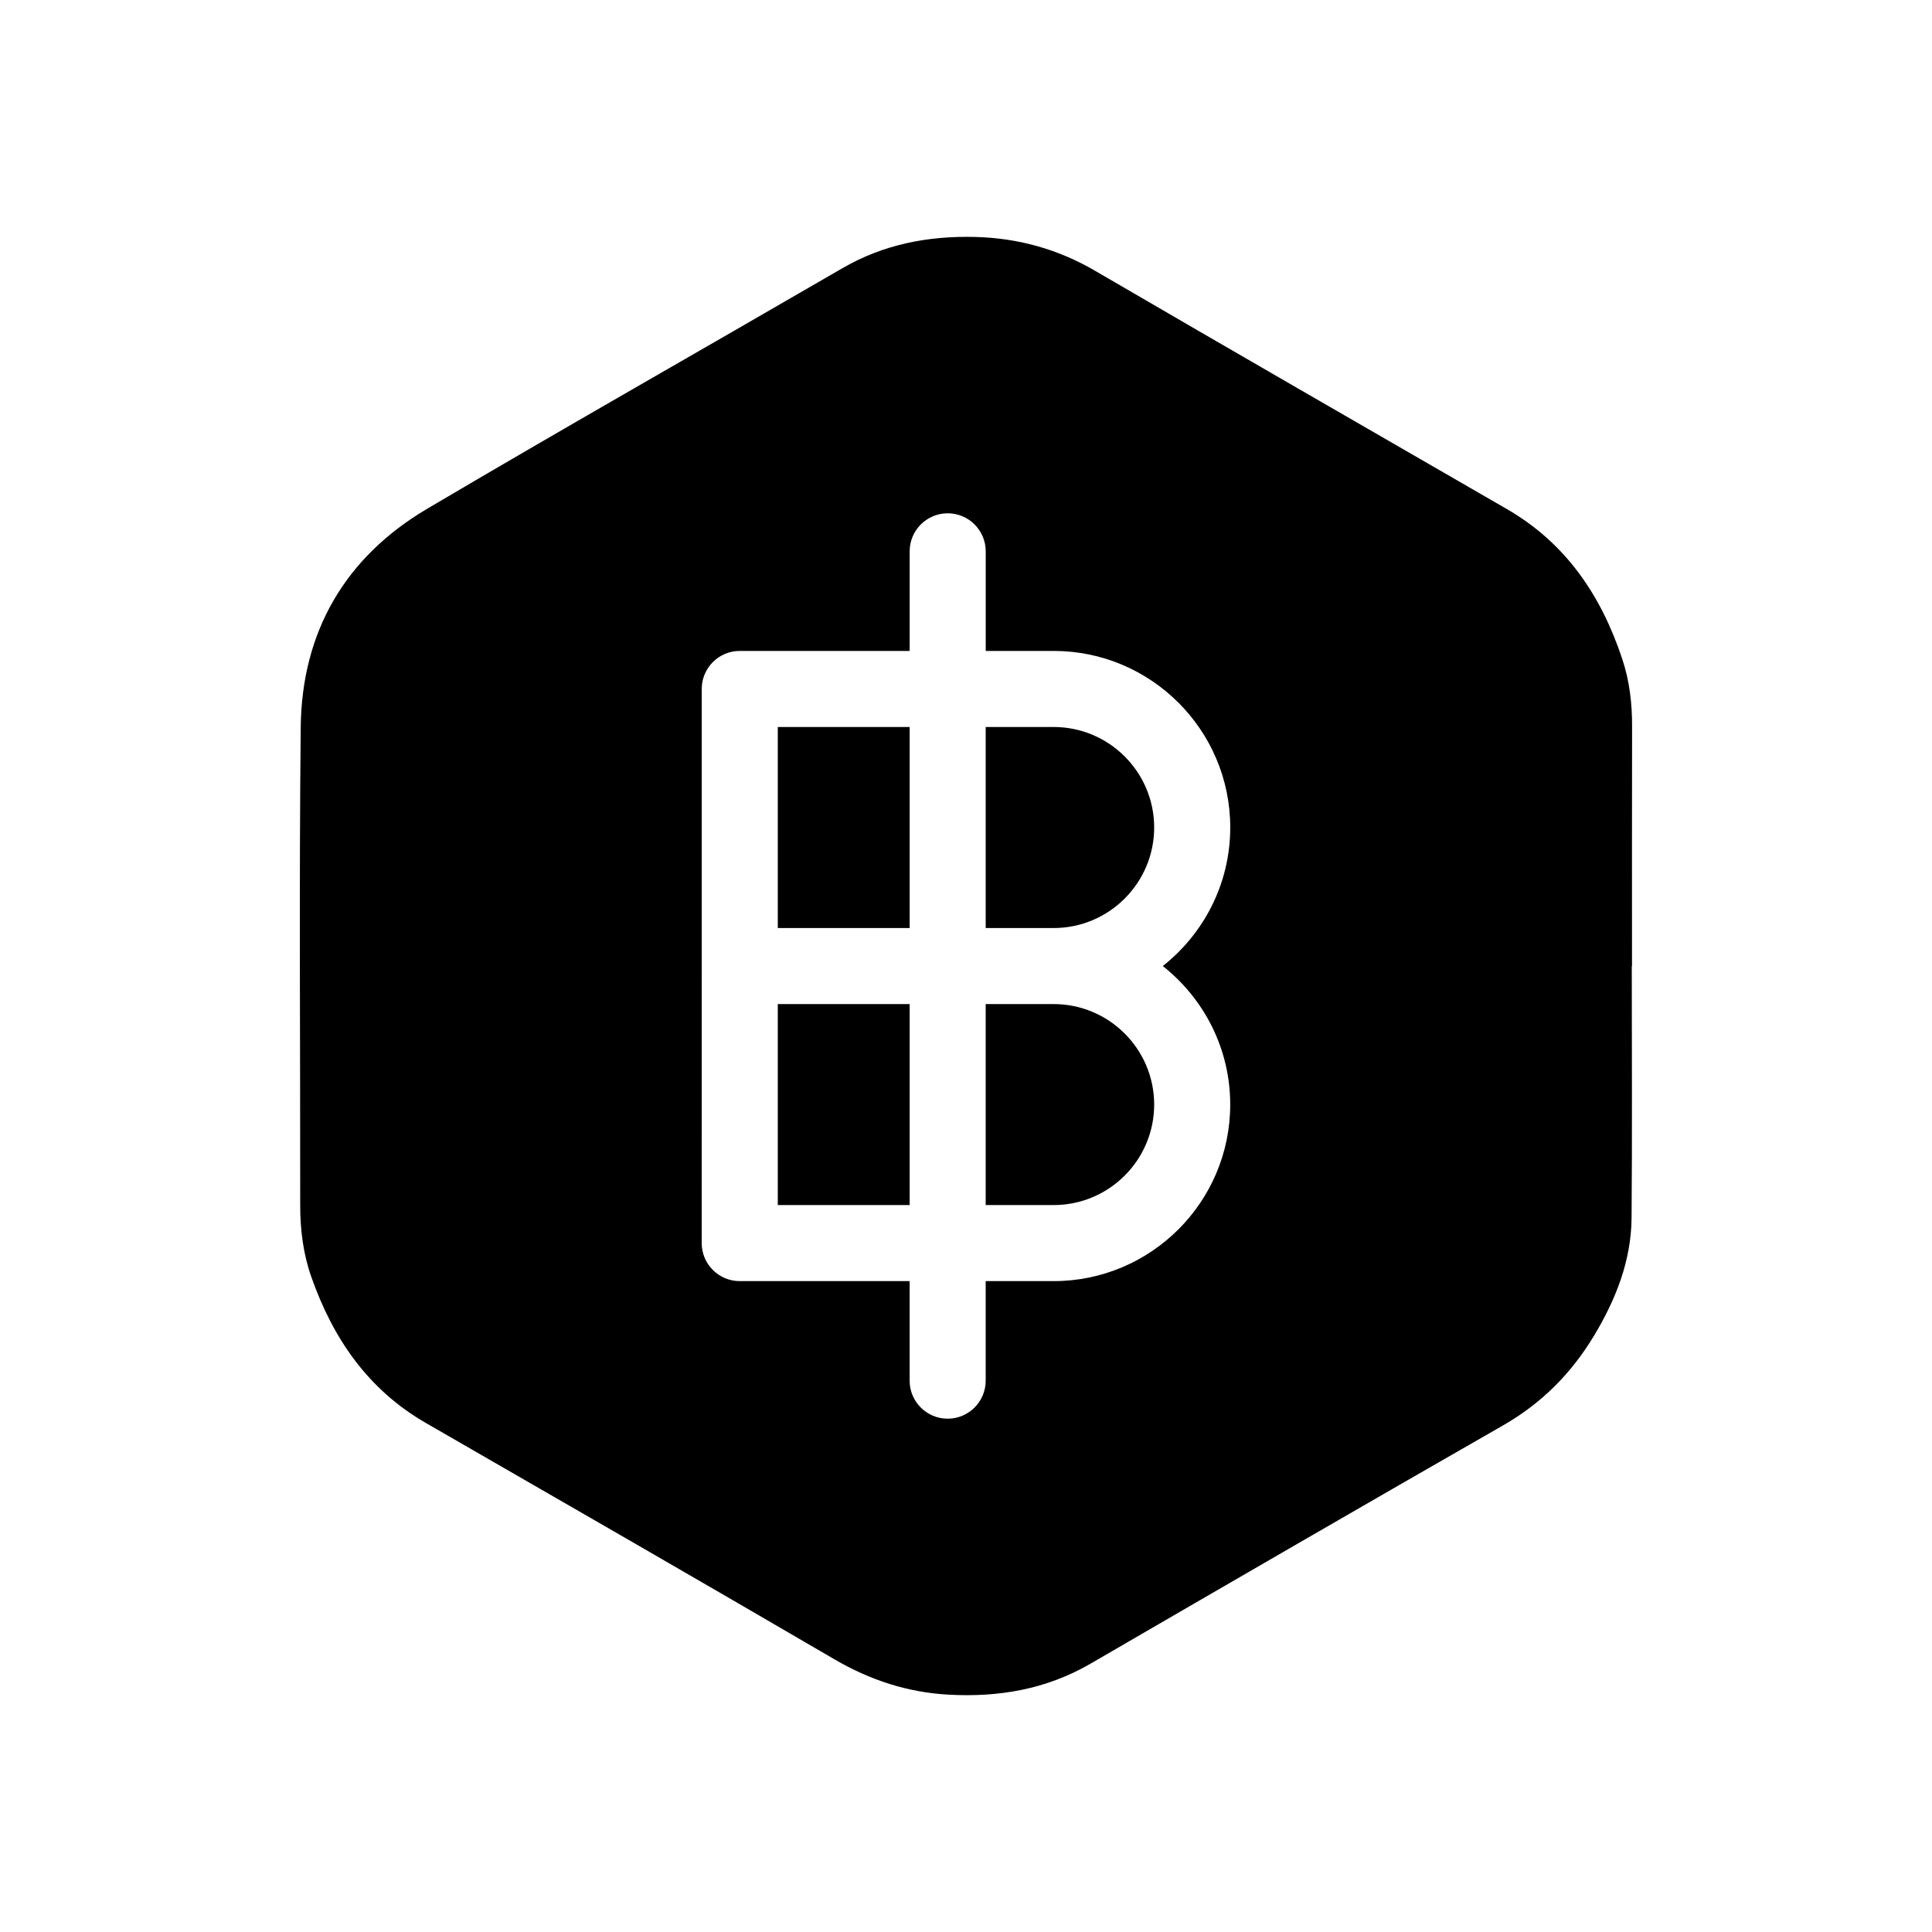 <?xml version="1.0" encoding="UTF-8"?>
<!-- The Best Svg Icon site in the world: iconSvg.co, Visit us! https://iconsvg.co -->
<svg fill="#000000" width="800px" height="800px" version="1.1" viewBox="144 144 512 512" xmlns="http://www.w3.org/2000/svg">
 <path d="m423.23 410.09h-18.012v53.262h18.012c14.688 0 26.637-11.945 26.637-26.633 0-14.684-11.949-26.629-26.637-26.629zm-73.109 53.262h34.949v-53.262h-34.949zm0-73.414h34.949v-53.277h-34.949zm73.109-53.277h-18.012v53.277h18.012c14.688 0 26.637-11.957 26.637-26.648 0-14.684-11.949-26.629-26.637-26.629zm153.29-0.176c0.016-6.07-0.676-12.035-2.586-17.789-5.562-16.797-14.914-30.73-30.582-39.781-36.406-21.027-72.84-41.996-109.16-63.164-9.875-5.758-20.395-8.652-31.699-8.953-12.465-0.324-24.305 1.93-35.266 8.293-36.664 21.277-73.551 42.195-110.05 63.754-21.758 12.863-33.211 32.633-33.484 57.887-0.441 42.234-0.105 84.457-0.137 126.69-0.004 6.504 0.797 12.863 2.953 18.992 5.742 16.324 15.02 29.867 30.371 38.703 36.125 20.812 72.258 41.605 108.25 62.613 9.457 5.523 19.422 8.785 30.289 9.375 13.273 0.73 25.902-1.426 37.59-8.219 36.422-21.137 72.848-42.254 109.39-63.184 10.191-5.844 18.062-13.793 24.043-23.746 5.773-9.594 9.84-19.844 9.941-31.18 0.188-22.25 0.055-44.496 0.055-66.746h0.059c0-21.184-0.027-42.367 0.02-63.543zm-106.5 100.24c0 25.797-20.988 46.785-46.789 46.785h-18.012v26.379c0 5.562-4.516 10.078-10.078 10.078s-10.078-4.516-10.078-10.078v-26.379h-45.027c-5.562 0-10.078-4.516-10.078-10.078l0.008-146.85c0-5.562 4.516-10.078 10.078-10.078h45.027v-26.395c0-5.562 4.516-10.078 10.078-10.078s10.078 4.516 10.078 10.078v26.395h18.012c25.801 0 46.789 20.988 46.789 46.785 0 14.887-7.012 28.145-17.875 36.723 10.859 8.578 17.867 21.828 17.867 36.711z" fill-rule="evenodd"/>
</svg>